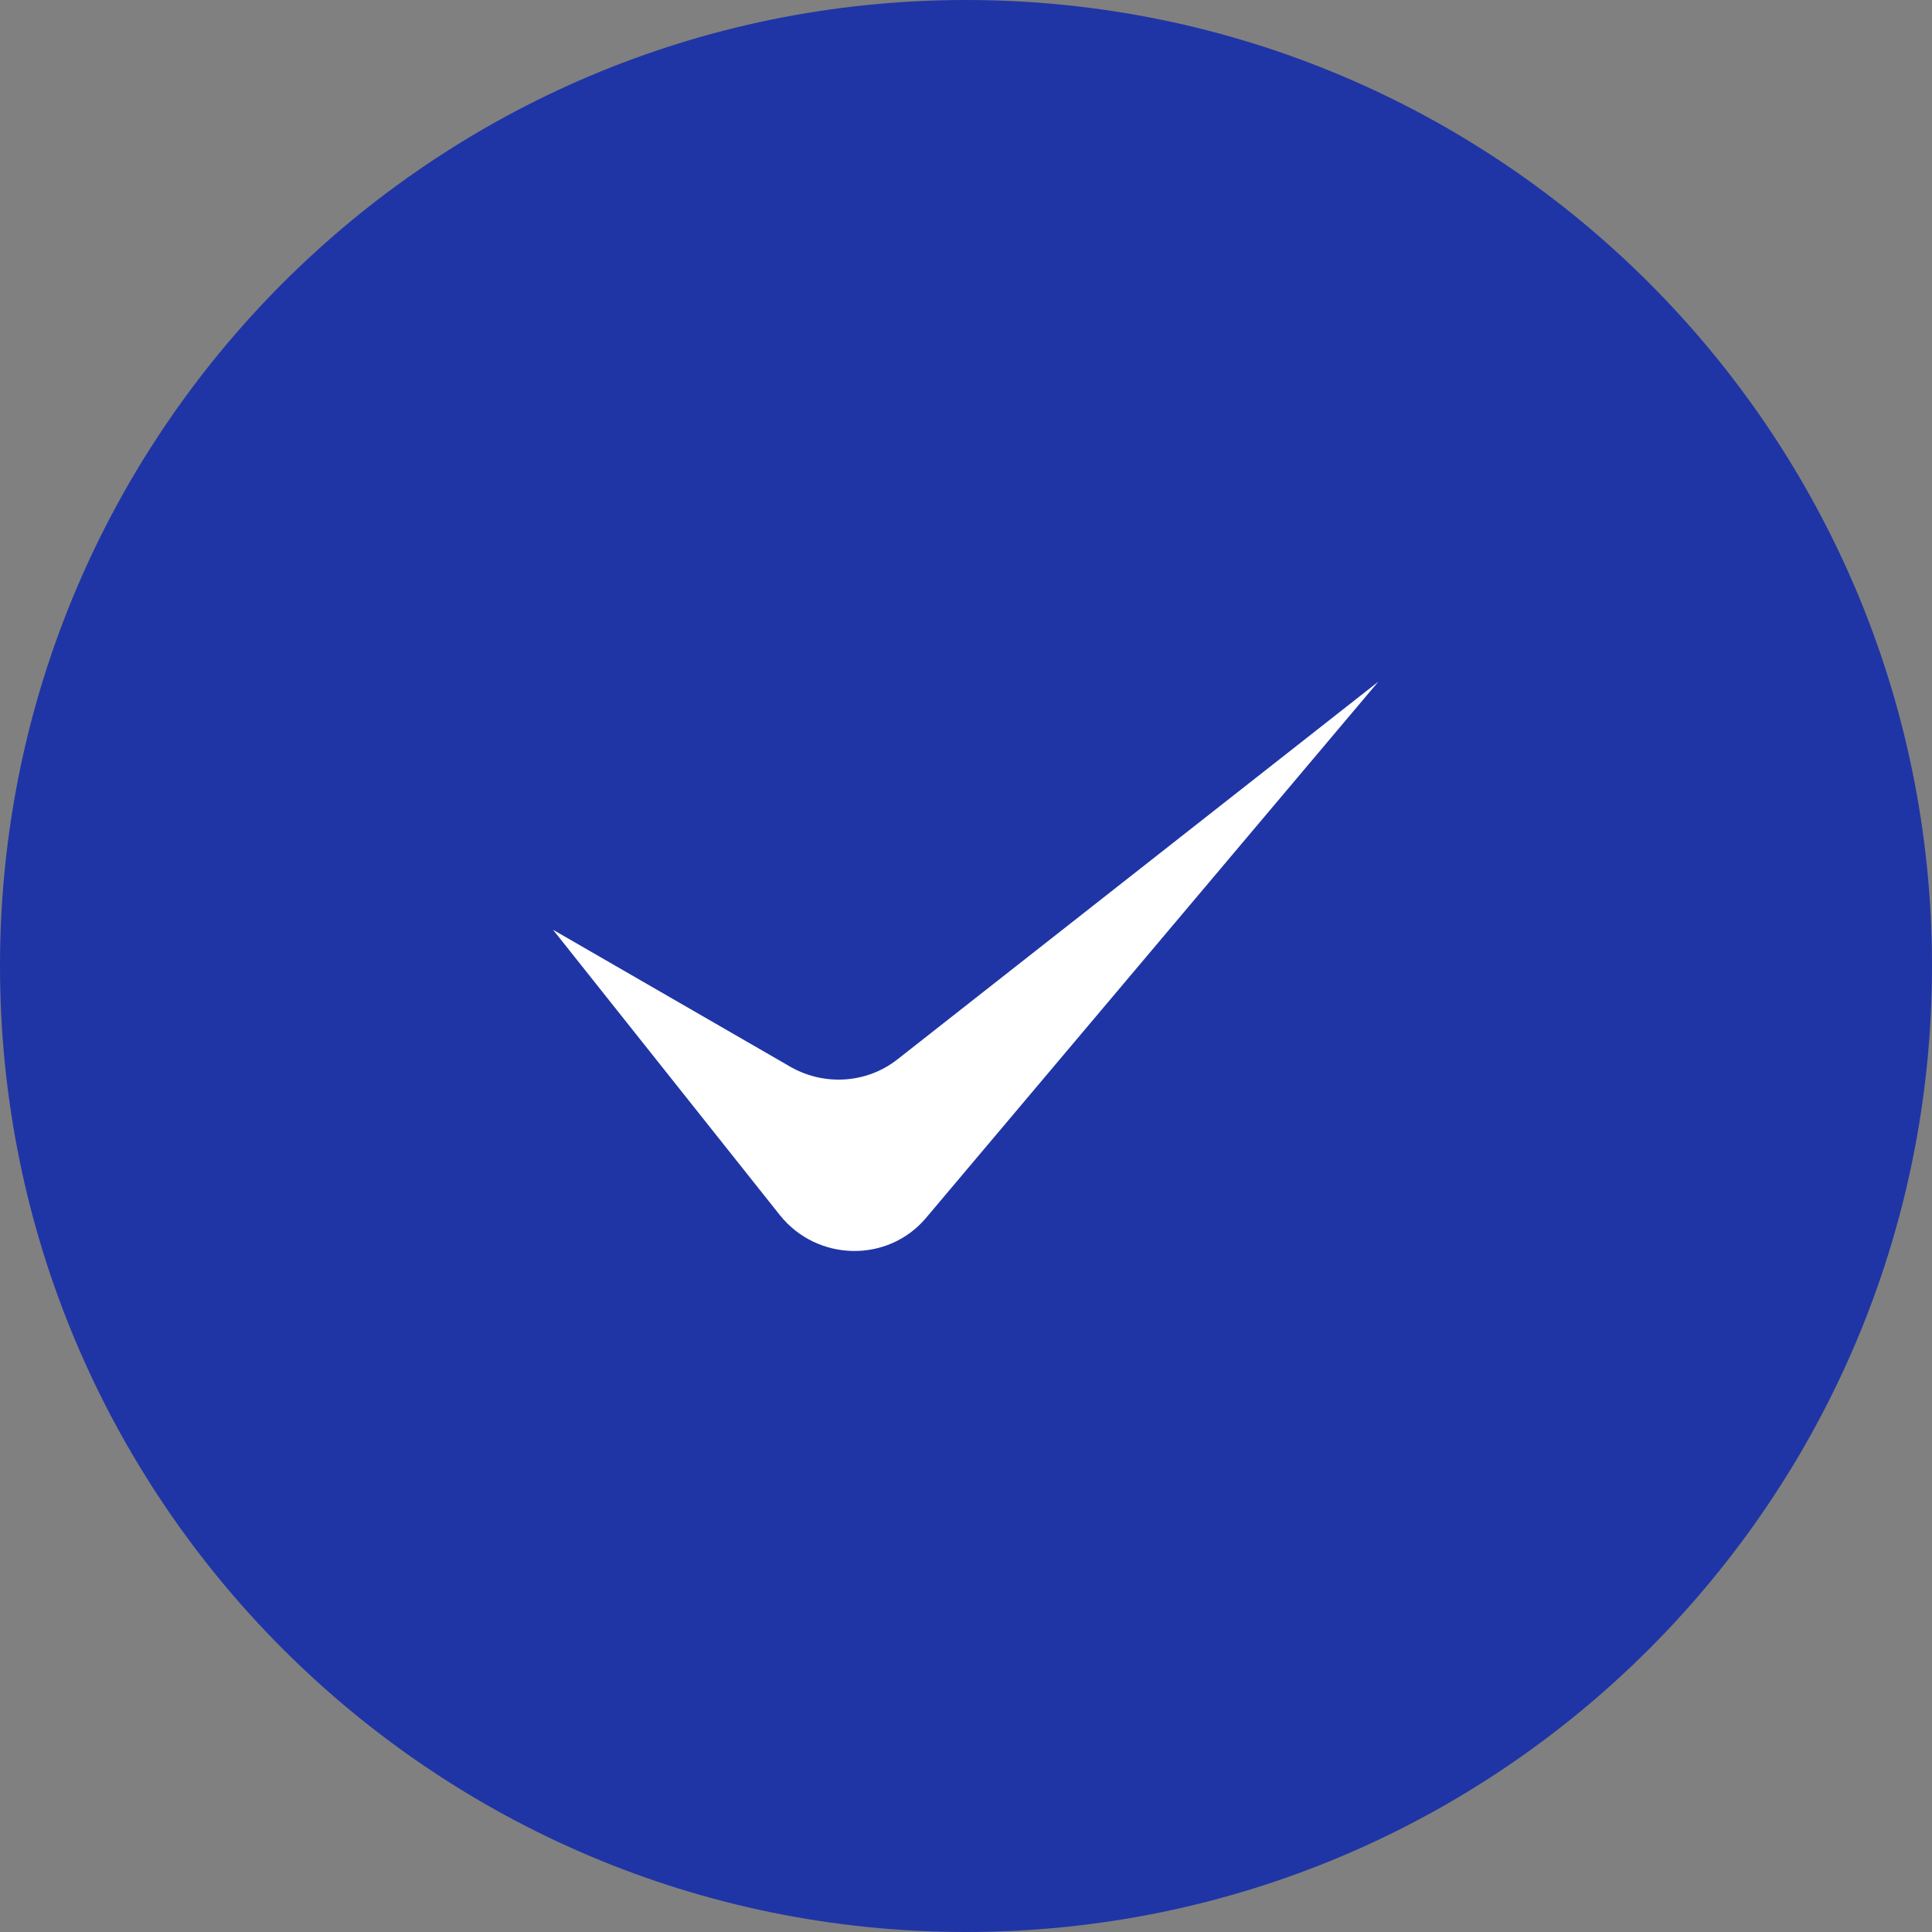 <svg width="32" height="32" viewBox="0 0 32 32" fill="none" xmlns="http://www.w3.org/2000/svg">
<rect x="0" y="0" width="32" height="32" fill="#808080" stroke="none"/>
<path d="M16 32C24.837 32 32 24.837 32 16C32 7.163 24.837 0 16 0C7.163 0 0 7.163 0 16C0 24.837 7.163 32 16 32Z" fill="#1F35A5"/>
<path d="M12.92 20.13C13.54 20.9 14.71 20.92 15.34 20.17L22.83 11.29L14.86 17.55C14.36 17.94 13.67 17.99 13.11 17.68L9.16 15.4L12.92 20.13Z" fill="white"/>
</svg>
